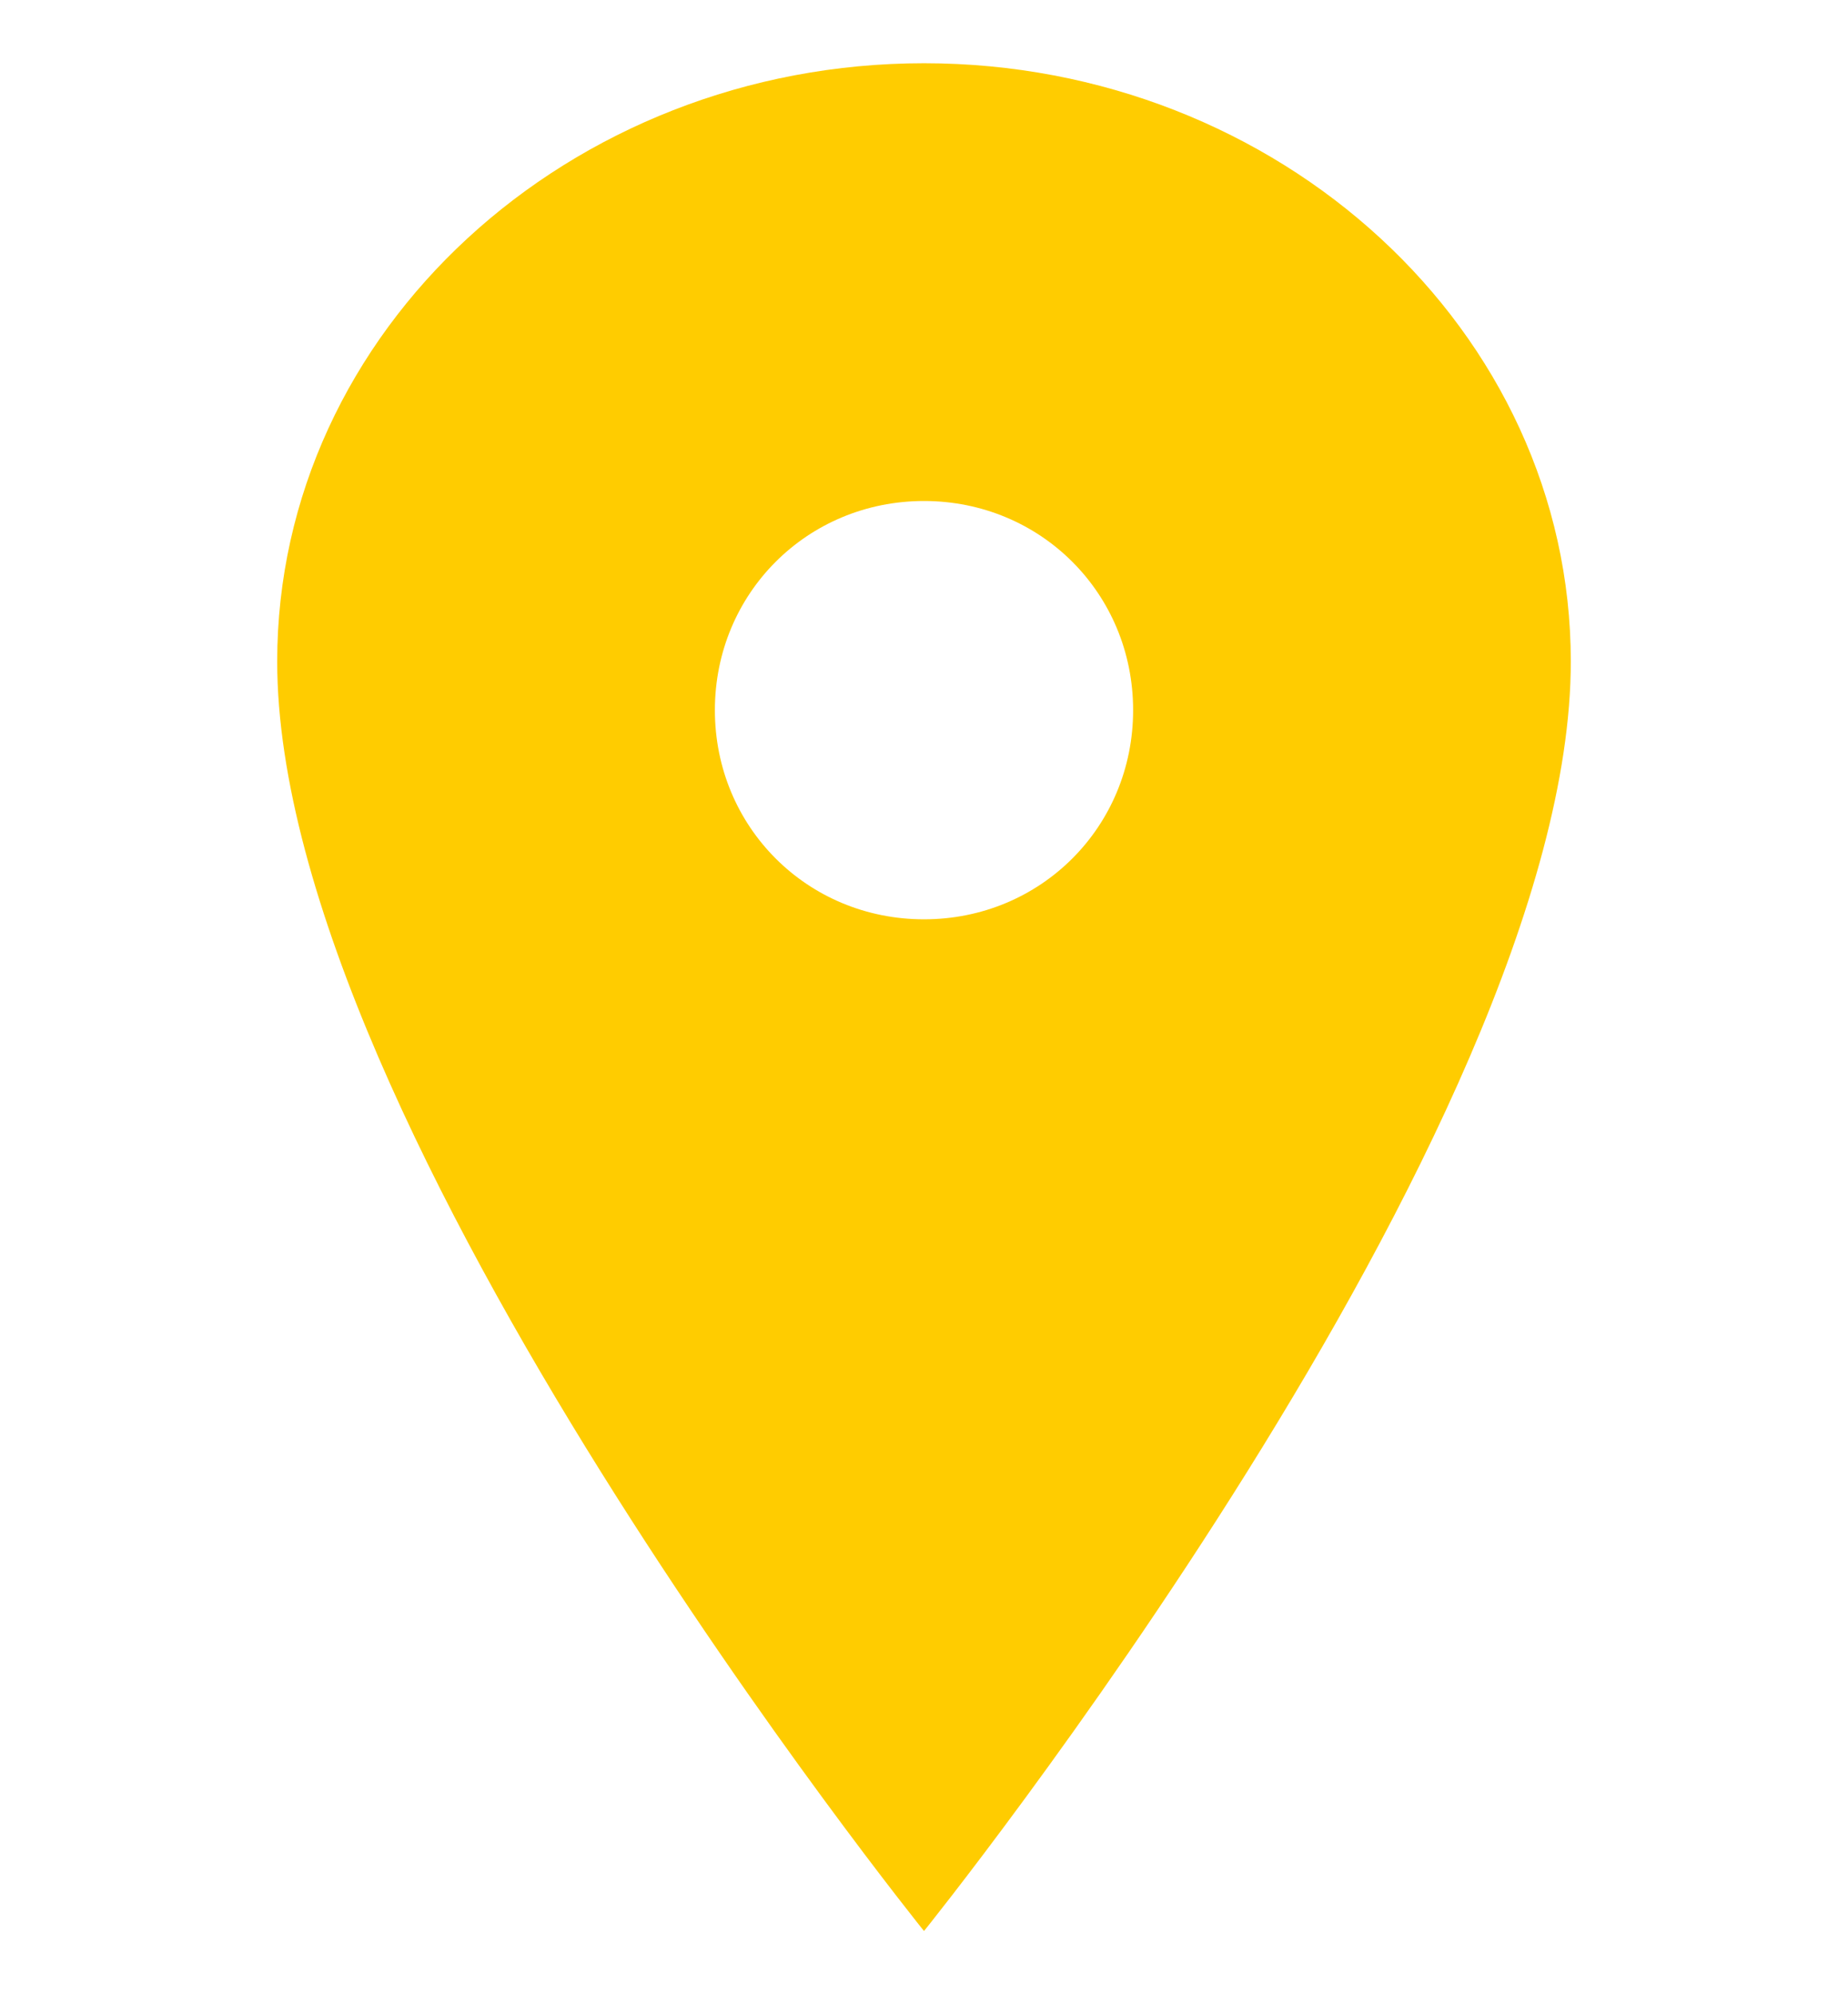 <?xml version="1.0" encoding="utf-8"?>
<!-- Generator: Adobe Illustrator 24.1.2, SVG Export Plug-In . SVG Version: 6.00 Build 0)  -->
<svg version="1.1" baseProfile="tiny" id="Ebene_1" xmlns="http://www.w3.org/2000/svg" xmlns:xlink="http://www.w3.org/1999/xlink"
	 x="0px" y="0px" viewBox="0 0 38 41" overflow="visible" xml:space="preserve">
<path id="Icon_ionic-ios-pin" fill="#FFCC00" d="M19,1.3c-7.3,0-13.3,5.5-13.3,12.3C5.7,23.2,19,39.7,19,39.7s13.3-16.5,13.3-26.1
	C32.3,6.8,26.3,1.3,19,1.3z M19,18.9c-2.4,0-4.3-1.9-4.3-4.3c0-2.4,1.9-4.3,4.3-4.3c2.4,0,4.3,1.9,4.3,4.3c0,0,0,0,0,0
	C23.3,17,21.4,18.9,19,18.9L19,18.9z"/>
</svg>
